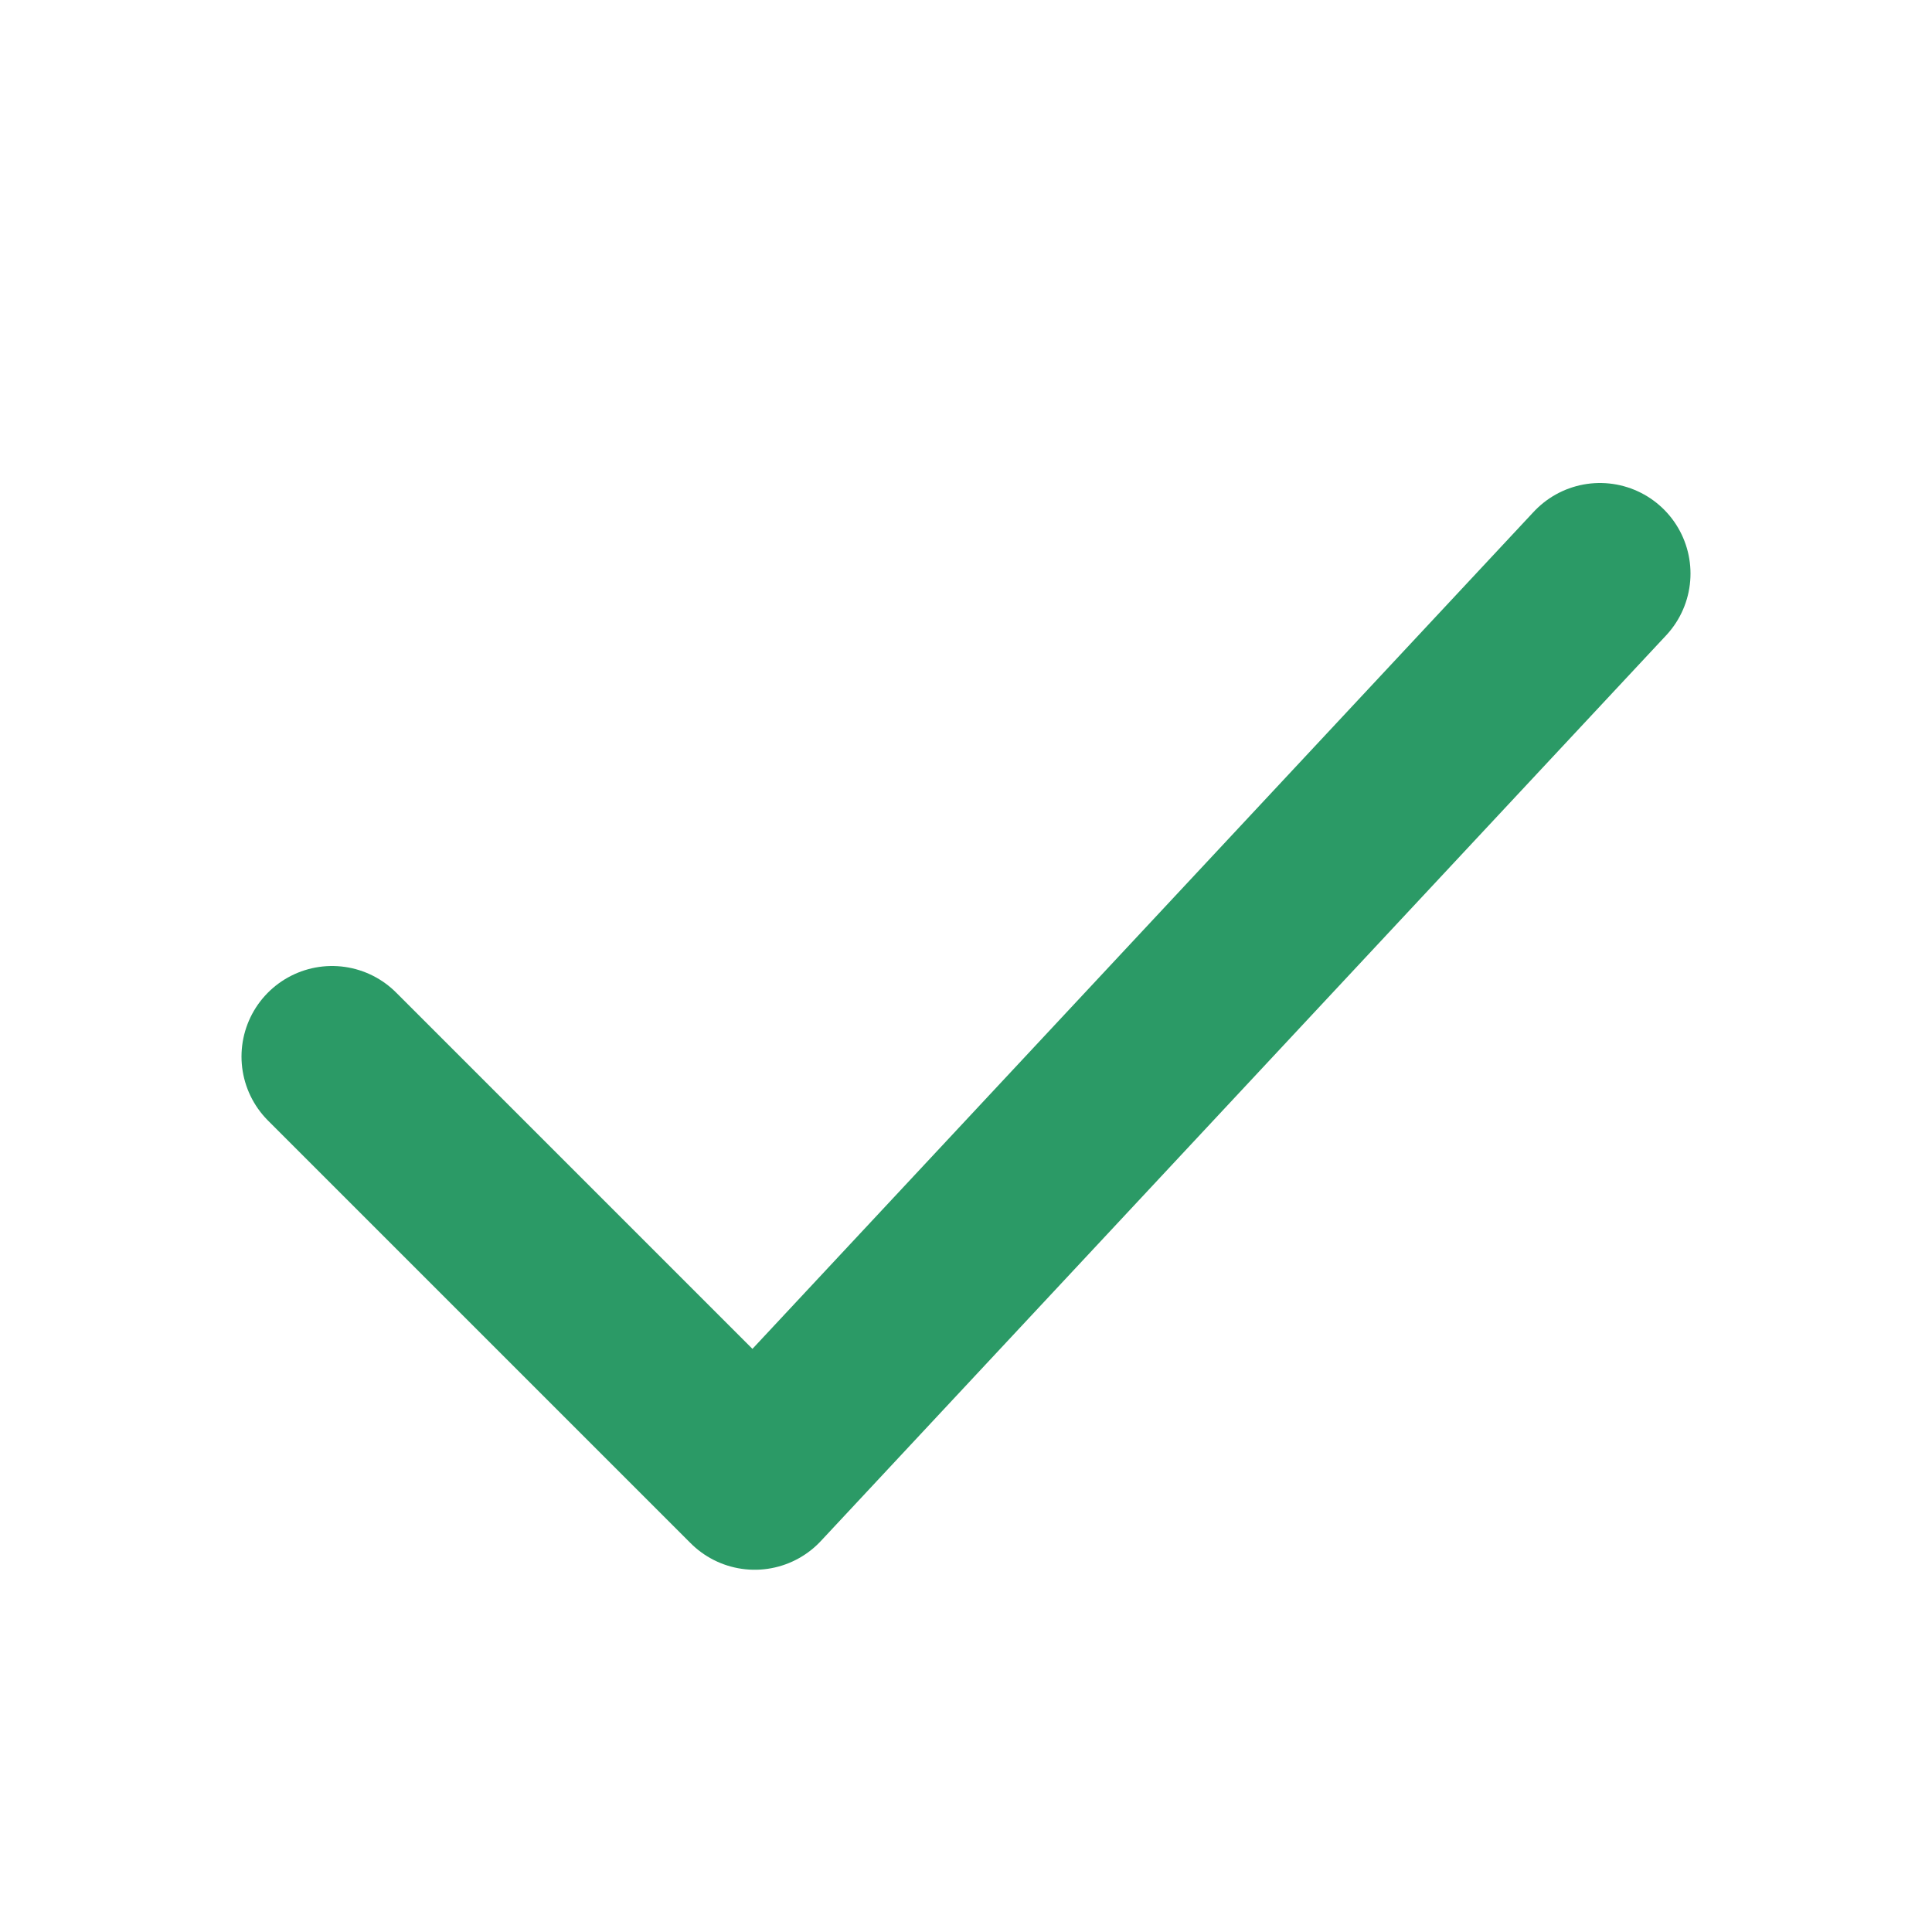 <svg width="16" height="16" viewBox="0 0 16 16" fill="none" xmlns="http://www.w3.org/2000/svg">
<path d="M2.75 8.75L6.25 12.25L13.25 4.75" stroke="#2B9A66" stroke-width="1.5" stroke-linecap="round" stroke-linejoin="round"/>
</svg>

